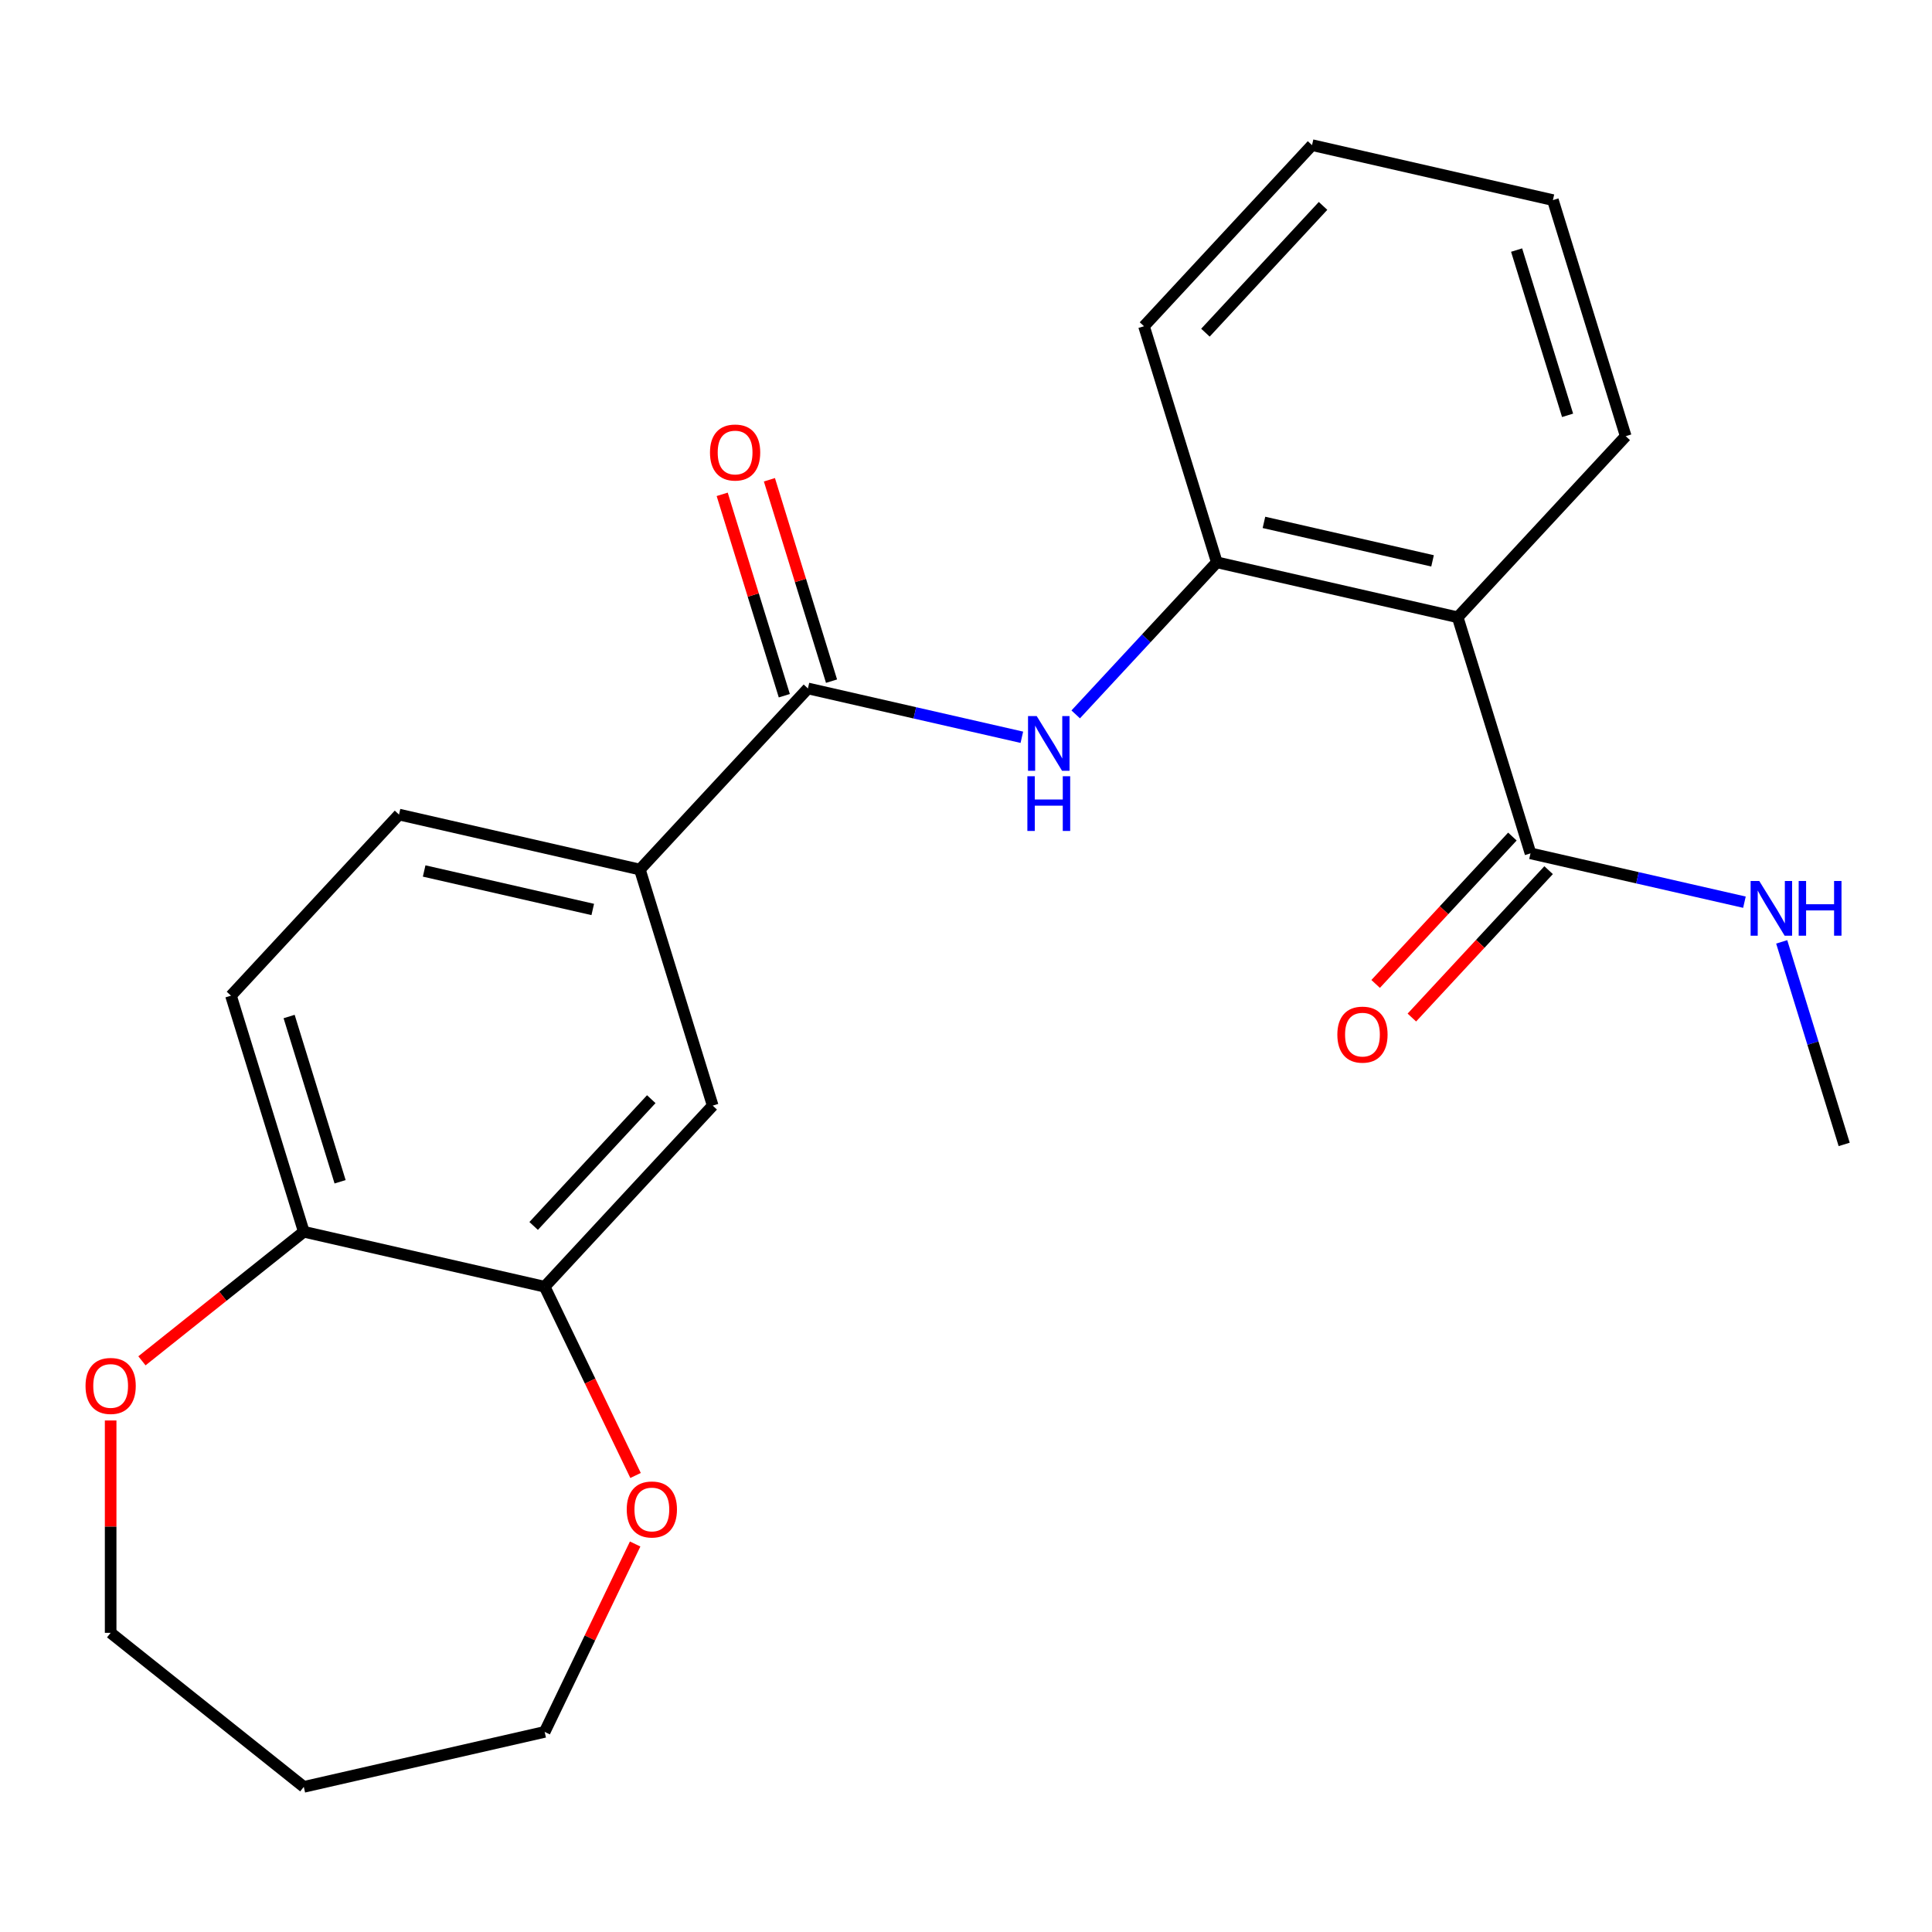 <?xml version='1.0' encoding='iso-8859-1'?>
<svg version='1.1' baseProfile='full'
              xmlns='http://www.w3.org/2000/svg'
                      xmlns:rdkit='http://www.rdkit.org/xml'
                      xmlns:xlink='http://www.w3.org/1999/xlink'
                  xml:space='preserve'
width='1000px' height='1000px' viewBox='0 0 1000 1000'>
<!-- END OF HEADER -->
<rect style='opacity:1.0;fill:#FFFFFF;stroke:none' width='1000' height='1000' x='0' y='0'> </rect>
<path class='bond-2' d='M 754.493,319.505 L 629.824,291.05' style='fill:none;fill-rule:evenodd;stroke:#000000;stroke-width:6px;stroke-linecap:butt;stroke-linejoin:miter;stroke-opacity:1' />
<path class='bond-2' d='M 741.484,290.303 L 654.216,270.384' style='fill:none;fill-rule:evenodd;stroke:#000000;stroke-width:6px;stroke-linecap:butt;stroke-linejoin:miter;stroke-opacity:1' />
<path class='bond-3' d='M 754.493,319.505 L 792.185,441.698' style='fill:none;fill-rule:evenodd;stroke:#000000;stroke-width:6px;stroke-linecap:butt;stroke-linejoin:miter;stroke-opacity:1' />
<path class='bond-15' d='M 754.493,319.505 L 841.47,225.766' style='fill:none;fill-rule:evenodd;stroke:#000000;stroke-width:6px;stroke-linecap:butt;stroke-linejoin:miter;stroke-opacity:1' />
<path class='bond-0' d='M 418.178,356.334 L 473.544,368.971' style='fill:none;fill-rule:evenodd;stroke:#000000;stroke-width:6px;stroke-linecap:butt;stroke-linejoin:miter;stroke-opacity:1' />
<path class='bond-0' d='M 473.544,368.971 L 528.91,381.608' style='fill:none;fill-rule:evenodd;stroke:#0000FF;stroke-width:6px;stroke-linecap:butt;stroke-linejoin:miter;stroke-opacity:1' />
<path class='bond-4' d='M 418.178,356.334 L 331.201,450.073' style='fill:none;fill-rule:evenodd;stroke:#000000;stroke-width:6px;stroke-linecap:butt;stroke-linejoin:miter;stroke-opacity:1' />
<path class='bond-9' d='M 430.398,352.565 L 414.321,300.446' style='fill:none;fill-rule:evenodd;stroke:#000000;stroke-width:6px;stroke-linecap:butt;stroke-linejoin:miter;stroke-opacity:1' />
<path class='bond-9' d='M 414.321,300.446 L 398.245,248.328' style='fill:none;fill-rule:evenodd;stroke:#FF0000;stroke-width:6px;stroke-linecap:butt;stroke-linejoin:miter;stroke-opacity:1' />
<path class='bond-9' d='M 405.959,360.103 L 389.883,307.985' style='fill:none;fill-rule:evenodd;stroke:#000000;stroke-width:6px;stroke-linecap:butt;stroke-linejoin:miter;stroke-opacity:1' />
<path class='bond-9' d='M 389.883,307.985 L 373.806,255.866' style='fill:none;fill-rule:evenodd;stroke:#FF0000;stroke-width:6px;stroke-linecap:butt;stroke-linejoin:miter;stroke-opacity:1' />
<path class='bond-1' d='M 556.784,369.768 L 593.304,330.409' style='fill:none;fill-rule:evenodd;stroke:#0000FF;stroke-width:6px;stroke-linecap:butt;stroke-linejoin:miter;stroke-opacity:1' />
<path class='bond-1' d='M 593.304,330.409 L 629.824,291.05' style='fill:none;fill-rule:evenodd;stroke:#000000;stroke-width:6px;stroke-linecap:butt;stroke-linejoin:miter;stroke-opacity:1' />
<path class='bond-17' d='M 629.824,291.05 L 592.132,168.856' style='fill:none;fill-rule:evenodd;stroke:#000000;stroke-width:6px;stroke-linecap:butt;stroke-linejoin:miter;stroke-opacity:1' />
<path class='bond-11' d='M 782.811,433.001 L 747.421,471.142' style='fill:none;fill-rule:evenodd;stroke:#000000;stroke-width:6px;stroke-linecap:butt;stroke-linejoin:miter;stroke-opacity:1' />
<path class='bond-11' d='M 747.421,471.142 L 712.031,509.284' style='fill:none;fill-rule:evenodd;stroke:#FF0000;stroke-width:6px;stroke-linecap:butt;stroke-linejoin:miter;stroke-opacity:1' />
<path class='bond-11' d='M 801.559,450.396 L 766.169,488.538' style='fill:none;fill-rule:evenodd;stroke:#000000;stroke-width:6px;stroke-linecap:butt;stroke-linejoin:miter;stroke-opacity:1' />
<path class='bond-11' d='M 766.169,488.538 L 730.779,526.679' style='fill:none;fill-rule:evenodd;stroke:#FF0000;stroke-width:6px;stroke-linecap:butt;stroke-linejoin:miter;stroke-opacity:1' />
<path class='bond-14' d='M 792.185,441.698 L 847.551,454.335' style='fill:none;fill-rule:evenodd;stroke:#000000;stroke-width:6px;stroke-linecap:butt;stroke-linejoin:miter;stroke-opacity:1' />
<path class='bond-14' d='M 847.551,454.335 L 902.917,466.972' style='fill:none;fill-rule:evenodd;stroke:#0000FF;stroke-width:6px;stroke-linecap:butt;stroke-linejoin:miter;stroke-opacity:1' />
<path class='bond-6' d='M 331.201,450.073 L 368.893,572.267' style='fill:none;fill-rule:evenodd;stroke:#000000;stroke-width:6px;stroke-linecap:butt;stroke-linejoin:miter;stroke-opacity:1' />
<path class='bond-12' d='M 331.201,450.073 L 206.533,421.618' style='fill:none;fill-rule:evenodd;stroke:#000000;stroke-width:6px;stroke-linecap:butt;stroke-linejoin:miter;stroke-opacity:1' />
<path class='bond-12' d='M 306.81,470.738 L 219.542,450.82' style='fill:none;fill-rule:evenodd;stroke:#000000;stroke-width:6px;stroke-linecap:butt;stroke-linejoin:miter;stroke-opacity:1' />
<path class='bond-5' d='M 281.916,666.005 L 368.893,572.267' style='fill:none;fill-rule:evenodd;stroke:#000000;stroke-width:6px;stroke-linecap:butt;stroke-linejoin:miter;stroke-opacity:1' />
<path class='bond-5' d='M 276.215,634.549 L 337.099,568.932' style='fill:none;fill-rule:evenodd;stroke:#000000;stroke-width:6px;stroke-linecap:butt;stroke-linejoin:miter;stroke-opacity:1' />
<path class='bond-8' d='M 281.916,666.005 L 305.44,714.853' style='fill:none;fill-rule:evenodd;stroke:#000000;stroke-width:6px;stroke-linecap:butt;stroke-linejoin:miter;stroke-opacity:1' />
<path class='bond-8' d='M 305.44,714.853 L 328.963,763.7' style='fill:none;fill-rule:evenodd;stroke:#FF0000;stroke-width:6px;stroke-linecap:butt;stroke-linejoin:miter;stroke-opacity:1' />
<path class='bond-24' d='M 281.916,666.005 L 157.247,637.551' style='fill:none;fill-rule:evenodd;stroke:#000000;stroke-width:6px;stroke-linecap:butt;stroke-linejoin:miter;stroke-opacity:1' />
<path class='bond-7' d='M 157.247,637.551 L 119.556,515.357' style='fill:none;fill-rule:evenodd;stroke:#000000;stroke-width:6px;stroke-linecap:butt;stroke-linejoin:miter;stroke-opacity:1' />
<path class='bond-7' d='M 176.032,611.683 L 149.648,526.148' style='fill:none;fill-rule:evenodd;stroke:#000000;stroke-width:6px;stroke-linecap:butt;stroke-linejoin:miter;stroke-opacity:1' />
<path class='bond-10' d='M 157.247,637.551 L 115.358,670.957' style='fill:none;fill-rule:evenodd;stroke:#000000;stroke-width:6px;stroke-linecap:butt;stroke-linejoin:miter;stroke-opacity:1' />
<path class='bond-10' d='M 115.358,670.957 L 73.468,704.363' style='fill:none;fill-rule:evenodd;stroke:#FF0000;stroke-width:6px;stroke-linecap:butt;stroke-linejoin:miter;stroke-opacity:1' />
<path class='bond-18' d='M 328.751,799.174 L 305.334,847.801' style='fill:none;fill-rule:evenodd;stroke:#FF0000;stroke-width:6px;stroke-linecap:butt;stroke-linejoin:miter;stroke-opacity:1' />
<path class='bond-18' d='M 305.334,847.801 L 281.916,896.428' style='fill:none;fill-rule:evenodd;stroke:#000000;stroke-width:6px;stroke-linecap:butt;stroke-linejoin:miter;stroke-opacity:1' />
<path class='bond-19' d='M 57.271,735.236 L 57.271,790.195' style='fill:none;fill-rule:evenodd;stroke:#FF0000;stroke-width:6px;stroke-linecap:butt;stroke-linejoin:miter;stroke-opacity:1' />
<path class='bond-19' d='M 57.271,790.195 L 57.271,845.154' style='fill:none;fill-rule:evenodd;stroke:#000000;stroke-width:6px;stroke-linecap:butt;stroke-linejoin:miter;stroke-opacity:1' />
<path class='bond-13' d='M 206.533,421.618 L 119.556,515.357' style='fill:none;fill-rule:evenodd;stroke:#000000;stroke-width:6px;stroke-linecap:butt;stroke-linejoin:miter;stroke-opacity:1' />
<path class='bond-20' d='M 922.208,487.51 L 938.377,539.929' style='fill:none;fill-rule:evenodd;stroke:#0000FF;stroke-width:6px;stroke-linecap:butt;stroke-linejoin:miter;stroke-opacity:1' />
<path class='bond-20' d='M 938.377,539.929 L 954.545,592.347' style='fill:none;fill-rule:evenodd;stroke:#000000;stroke-width:6px;stroke-linecap:butt;stroke-linejoin:miter;stroke-opacity:1' />
<path class='bond-21' d='M 841.47,225.766 L 803.778,103.572' style='fill:none;fill-rule:evenodd;stroke:#000000;stroke-width:6px;stroke-linecap:butt;stroke-linejoin:miter;stroke-opacity:1' />
<path class='bond-21' d='M 811.378,214.975 L 784.993,129.439' style='fill:none;fill-rule:evenodd;stroke:#000000;stroke-width:6px;stroke-linecap:butt;stroke-linejoin:miter;stroke-opacity:1' />
<path class='bond-16' d='M 157.247,924.883 L 281.916,896.428' style='fill:none;fill-rule:evenodd;stroke:#000000;stroke-width:6px;stroke-linecap:butt;stroke-linejoin:miter;stroke-opacity:1' />
<path class='bond-25' d='M 157.247,924.883 L 57.271,845.154' style='fill:none;fill-rule:evenodd;stroke:#000000;stroke-width:6px;stroke-linecap:butt;stroke-linejoin:miter;stroke-opacity:1' />
<path class='bond-23' d='M 592.132,168.856 L 679.109,75.117' style='fill:none;fill-rule:evenodd;stroke:#000000;stroke-width:6px;stroke-linecap:butt;stroke-linejoin:miter;stroke-opacity:1' />
<path class='bond-23' d='M 623.927,172.191 L 684.811,106.573' style='fill:none;fill-rule:evenodd;stroke:#000000;stroke-width:6px;stroke-linecap:butt;stroke-linejoin:miter;stroke-opacity:1' />
<path class='bond-22' d='M 803.778,103.572 L 679.109,75.117' style='fill:none;fill-rule:evenodd;stroke:#000000;stroke-width:6px;stroke-linecap:butt;stroke-linejoin:miter;stroke-opacity:1' />
<path  class='atom-2' d='M 536.587 370.629
L 545.867 385.629
Q 546.787 387.109, 548.267 389.789
Q 549.747 392.469, 549.827 392.629
L 549.827 370.629
L 553.587 370.629
L 553.587 398.949
L 549.707 398.949
L 539.747 382.549
Q 538.587 380.629, 537.347 378.429
Q 536.147 376.229, 535.787 375.549
L 535.787 398.949
L 532.107 398.949
L 532.107 370.629
L 536.587 370.629
' fill='#0000FF'/>
<path  class='atom-2' d='M 531.767 401.781
L 535.607 401.781
L 535.607 413.821
L 550.087 413.821
L 550.087 401.781
L 553.927 401.781
L 553.927 430.101
L 550.087 430.101
L 550.087 417.021
L 535.607 417.021
L 535.607 430.101
L 531.767 430.101
L 531.767 401.781
' fill='#0000FF'/>
<path  class='atom-9' d='M 324.399 781.297
Q 324.399 774.497, 327.759 770.697
Q 331.119 766.897, 337.399 766.897
Q 343.679 766.897, 347.039 770.697
Q 350.399 774.497, 350.399 781.297
Q 350.399 788.177, 346.999 792.097
Q 343.599 795.977, 337.399 795.977
Q 331.159 795.977, 327.759 792.097
Q 324.399 788.217, 324.399 781.297
M 337.399 792.777
Q 341.719 792.777, 344.039 789.897
Q 346.399 786.977, 346.399 781.297
Q 346.399 775.737, 344.039 772.937
Q 341.719 770.097, 337.399 770.097
Q 333.079 770.097, 330.719 772.897
Q 328.399 775.697, 328.399 781.297
Q 328.399 787.017, 330.719 789.897
Q 333.079 792.777, 337.399 792.777
' fill='#FF0000'/>
<path  class='atom-10' d='M 367.487 234.22
Q 367.487 227.42, 370.847 223.62
Q 374.207 219.82, 380.487 219.82
Q 386.767 219.82, 390.127 223.62
Q 393.487 227.42, 393.487 234.22
Q 393.487 241.1, 390.087 245.02
Q 386.687 248.9, 380.487 248.9
Q 374.247 248.9, 370.847 245.02
Q 367.487 241.14, 367.487 234.22
M 380.487 245.7
Q 384.807 245.7, 387.127 242.82
Q 389.487 239.9, 389.487 234.22
Q 389.487 228.66, 387.127 225.86
Q 384.807 223.02, 380.487 223.02
Q 376.167 223.02, 373.807 225.82
Q 371.487 228.62, 371.487 234.22
Q 371.487 239.94, 373.807 242.82
Q 376.167 245.7, 380.487 245.7
' fill='#FF0000'/>
<path  class='atom-11' d='M 44.271 717.359
Q 44.271 710.559, 47.631 706.759
Q 50.991 702.959, 57.271 702.959
Q 63.551 702.959, 66.911 706.759
Q 70.271 710.559, 70.271 717.359
Q 70.271 724.239, 66.871 728.159
Q 63.471 732.039, 57.271 732.039
Q 51.031 732.039, 47.631 728.159
Q 44.271 724.279, 44.271 717.359
M 57.271 728.839
Q 61.591 728.839, 63.911 725.959
Q 66.271 723.039, 66.271 717.359
Q 66.271 711.799, 63.911 708.999
Q 61.591 706.159, 57.271 706.159
Q 52.951 706.159, 50.591 708.959
Q 48.271 711.759, 48.271 717.359
Q 48.271 723.079, 50.591 725.959
Q 52.951 728.839, 57.271 728.839
' fill='#FF0000'/>
<path  class='atom-12' d='M 692.208 535.517
Q 692.208 528.717, 695.568 524.917
Q 698.928 521.117, 705.208 521.117
Q 711.488 521.117, 714.848 524.917
Q 718.208 528.717, 718.208 535.517
Q 718.208 542.397, 714.808 546.317
Q 711.408 550.197, 705.208 550.197
Q 698.968 550.197, 695.568 546.317
Q 692.208 542.437, 692.208 535.517
M 705.208 546.997
Q 709.528 546.997, 711.848 544.117
Q 714.208 541.197, 714.208 535.517
Q 714.208 529.957, 711.848 527.157
Q 709.528 524.317, 705.208 524.317
Q 700.888 524.317, 698.528 527.117
Q 696.208 529.917, 696.208 535.517
Q 696.208 541.237, 698.528 544.117
Q 700.888 546.997, 705.208 546.997
' fill='#FF0000'/>
<path  class='atom-15' d='M 910.594 455.993
L 919.874 470.993
Q 920.794 472.473, 922.274 475.153
Q 923.754 477.833, 923.834 477.993
L 923.834 455.993
L 927.594 455.993
L 927.594 484.313
L 923.714 484.313
L 913.754 467.913
Q 912.594 465.993, 911.354 463.793
Q 910.154 461.593, 909.794 460.913
L 909.794 484.313
L 906.114 484.313
L 906.114 455.993
L 910.594 455.993
' fill='#0000FF'/>
<path  class='atom-15' d='M 930.994 455.993
L 934.834 455.993
L 934.834 468.033
L 949.314 468.033
L 949.314 455.993
L 953.154 455.993
L 953.154 484.313
L 949.314 484.313
L 949.314 471.233
L 934.834 471.233
L 934.834 484.313
L 930.994 484.313
L 930.994 455.993
' fill='#0000FF'/>
</svg>
